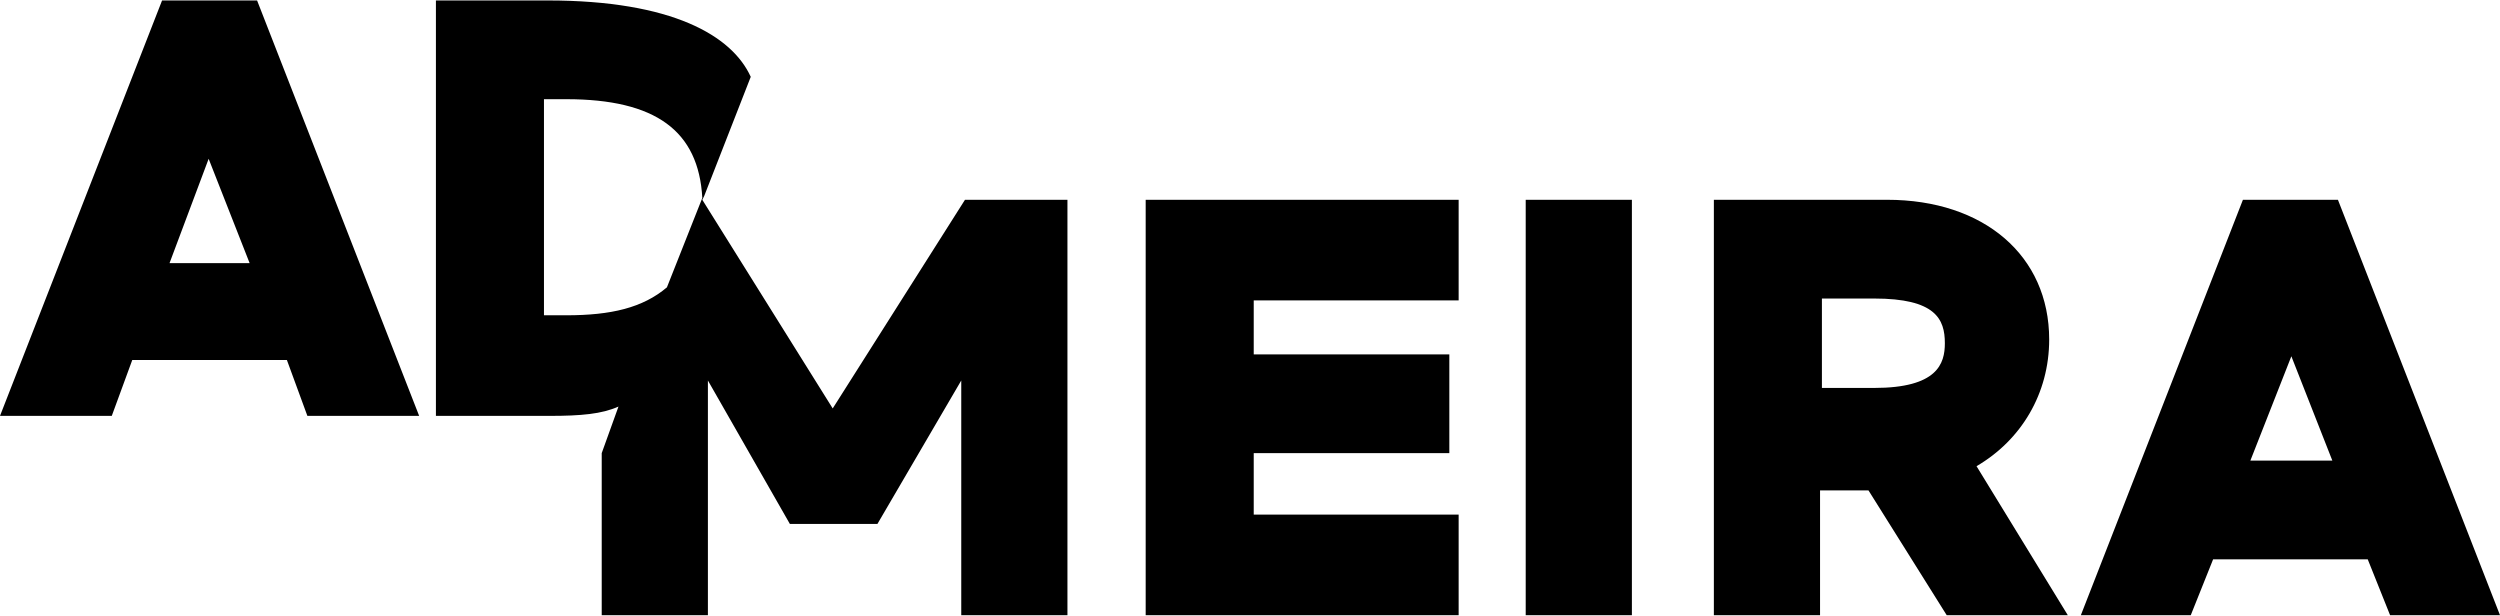 <?xml version="1.0" encoding="UTF-8" standalone="no"?>
<svg
   xmlns:dc="http://purl.org/dc/elements/1.1/"
   xmlns:cc="http://creativecommons.org/ns#"
   xmlns:rdf="http://www.w3.org/1999/02/22-rdf-syntax-ns#"
   xmlns:svg="http://www.w3.org/2000/svg"
   xmlns="http://www.w3.org/2000/svg"
   xmlns:sodipodi="http://sodipodi.sourceforge.net/DTD/sodipodi-0.dtd"
   xmlns:inkscape="http://www.inkscape.org/namespaces/inkscape"
   version="1.1"
   id="Ebene_1"
   x="0px"
   y="0px"
   viewBox="-220 404.9 134.2 33"
   height="66"
   width="268"
   sodipodi:docname="admeira.svg"
   inkscape:version="1.0.1 (3bc2e813f5, 2020-09-07)">
  <defs
     id="defs9" />
  <sodipodi:namedview
     pagecolor="#ffffff"
     bordercolor="#666666"
     borderopacity="1"
     objecttolerance="10"
     gridtolerance="10"
     guidetolerance="10"
     inkscape:pageopacity="0"
     inkscape:pageshadow="2"
     inkscape:window-width="2391"
     inkscape:window-height="949"
     id="namedview7"
     showgrid="false"
     inkscape:zoom="9.7238806"
     inkscape:cx="67"
     inkscape:cy="16.5"
     inkscape:window-x="2290"
     inkscape:window-y="210"
     inkscape:window-maximized="0"
     inkscape:current-layer="Ebene_1" />
  <style
     id="style2">.st0{enable-background:new}.st1{fill:#FFF}</style>
  <path
     class="st0 st1"
     d="M-115.5,437.9h6.5l-4.9-8c2.4-1.4,3.9-3.9,3.9-6.8c0-4.5-3.5-7.5-8.7-7.5h-9.3v22.3h5.7v-6.7h2.6L-115.5,437.9z   M-108.3,437.9h5.9l1.2-3h8.3l1.2,3h5.9l-8.7-22.3h-5.1L-108.3,437.9z M-99.2,429.6l2.2-5.6l2.2,5.6H-99.2z M-119.4,425.7h-2.8v-4.8  h2.8c3.3,0,3.8,1.1,3.8,2.4C-115.6,424.4-116,425.7-119.4,425.7z M-138.1,437.9h5.7v-22.3h-5.7V437.9z M-158.5,437.9h16.8v-5.4h-11  v-3.3h10.5v-5.3h-10.5v-2.9h11v-5.4h-16.8V437.9z M-189.6,421.8h-1.2v-11.6h1.2c4.8,0,7.1,1.7,7.3,5.3l-1.9,4.8  C-185.5,421.4-187.2,421.8-189.6,421.8z M-168.2,415.6l-7.1,11.2l-7-11.2l0.1-0.2l2.5-6.4c-1-2.2-4.2-4.1-10.9-4.1h-6v22.3h6.1  c1.7,0,2.8-0.1,3.7-0.5l-0.9,2.5v8.7h5.7v-12.6l4.4,7.7h1.1h2.5h1.1l4.5-7.7v12.6h5.7v-22.3H-168.2z M-210.9,419l2.1-5.6l2.2,5.6  H-210.9z M-211.3,404.9l-8.7,22.3h6l1.1-3h8.3l1.1,3h6l-8.7-22.3H-211.3z"
     id="path4"
     style="fill:#000000;fill-opacity:1" />
</svg>
